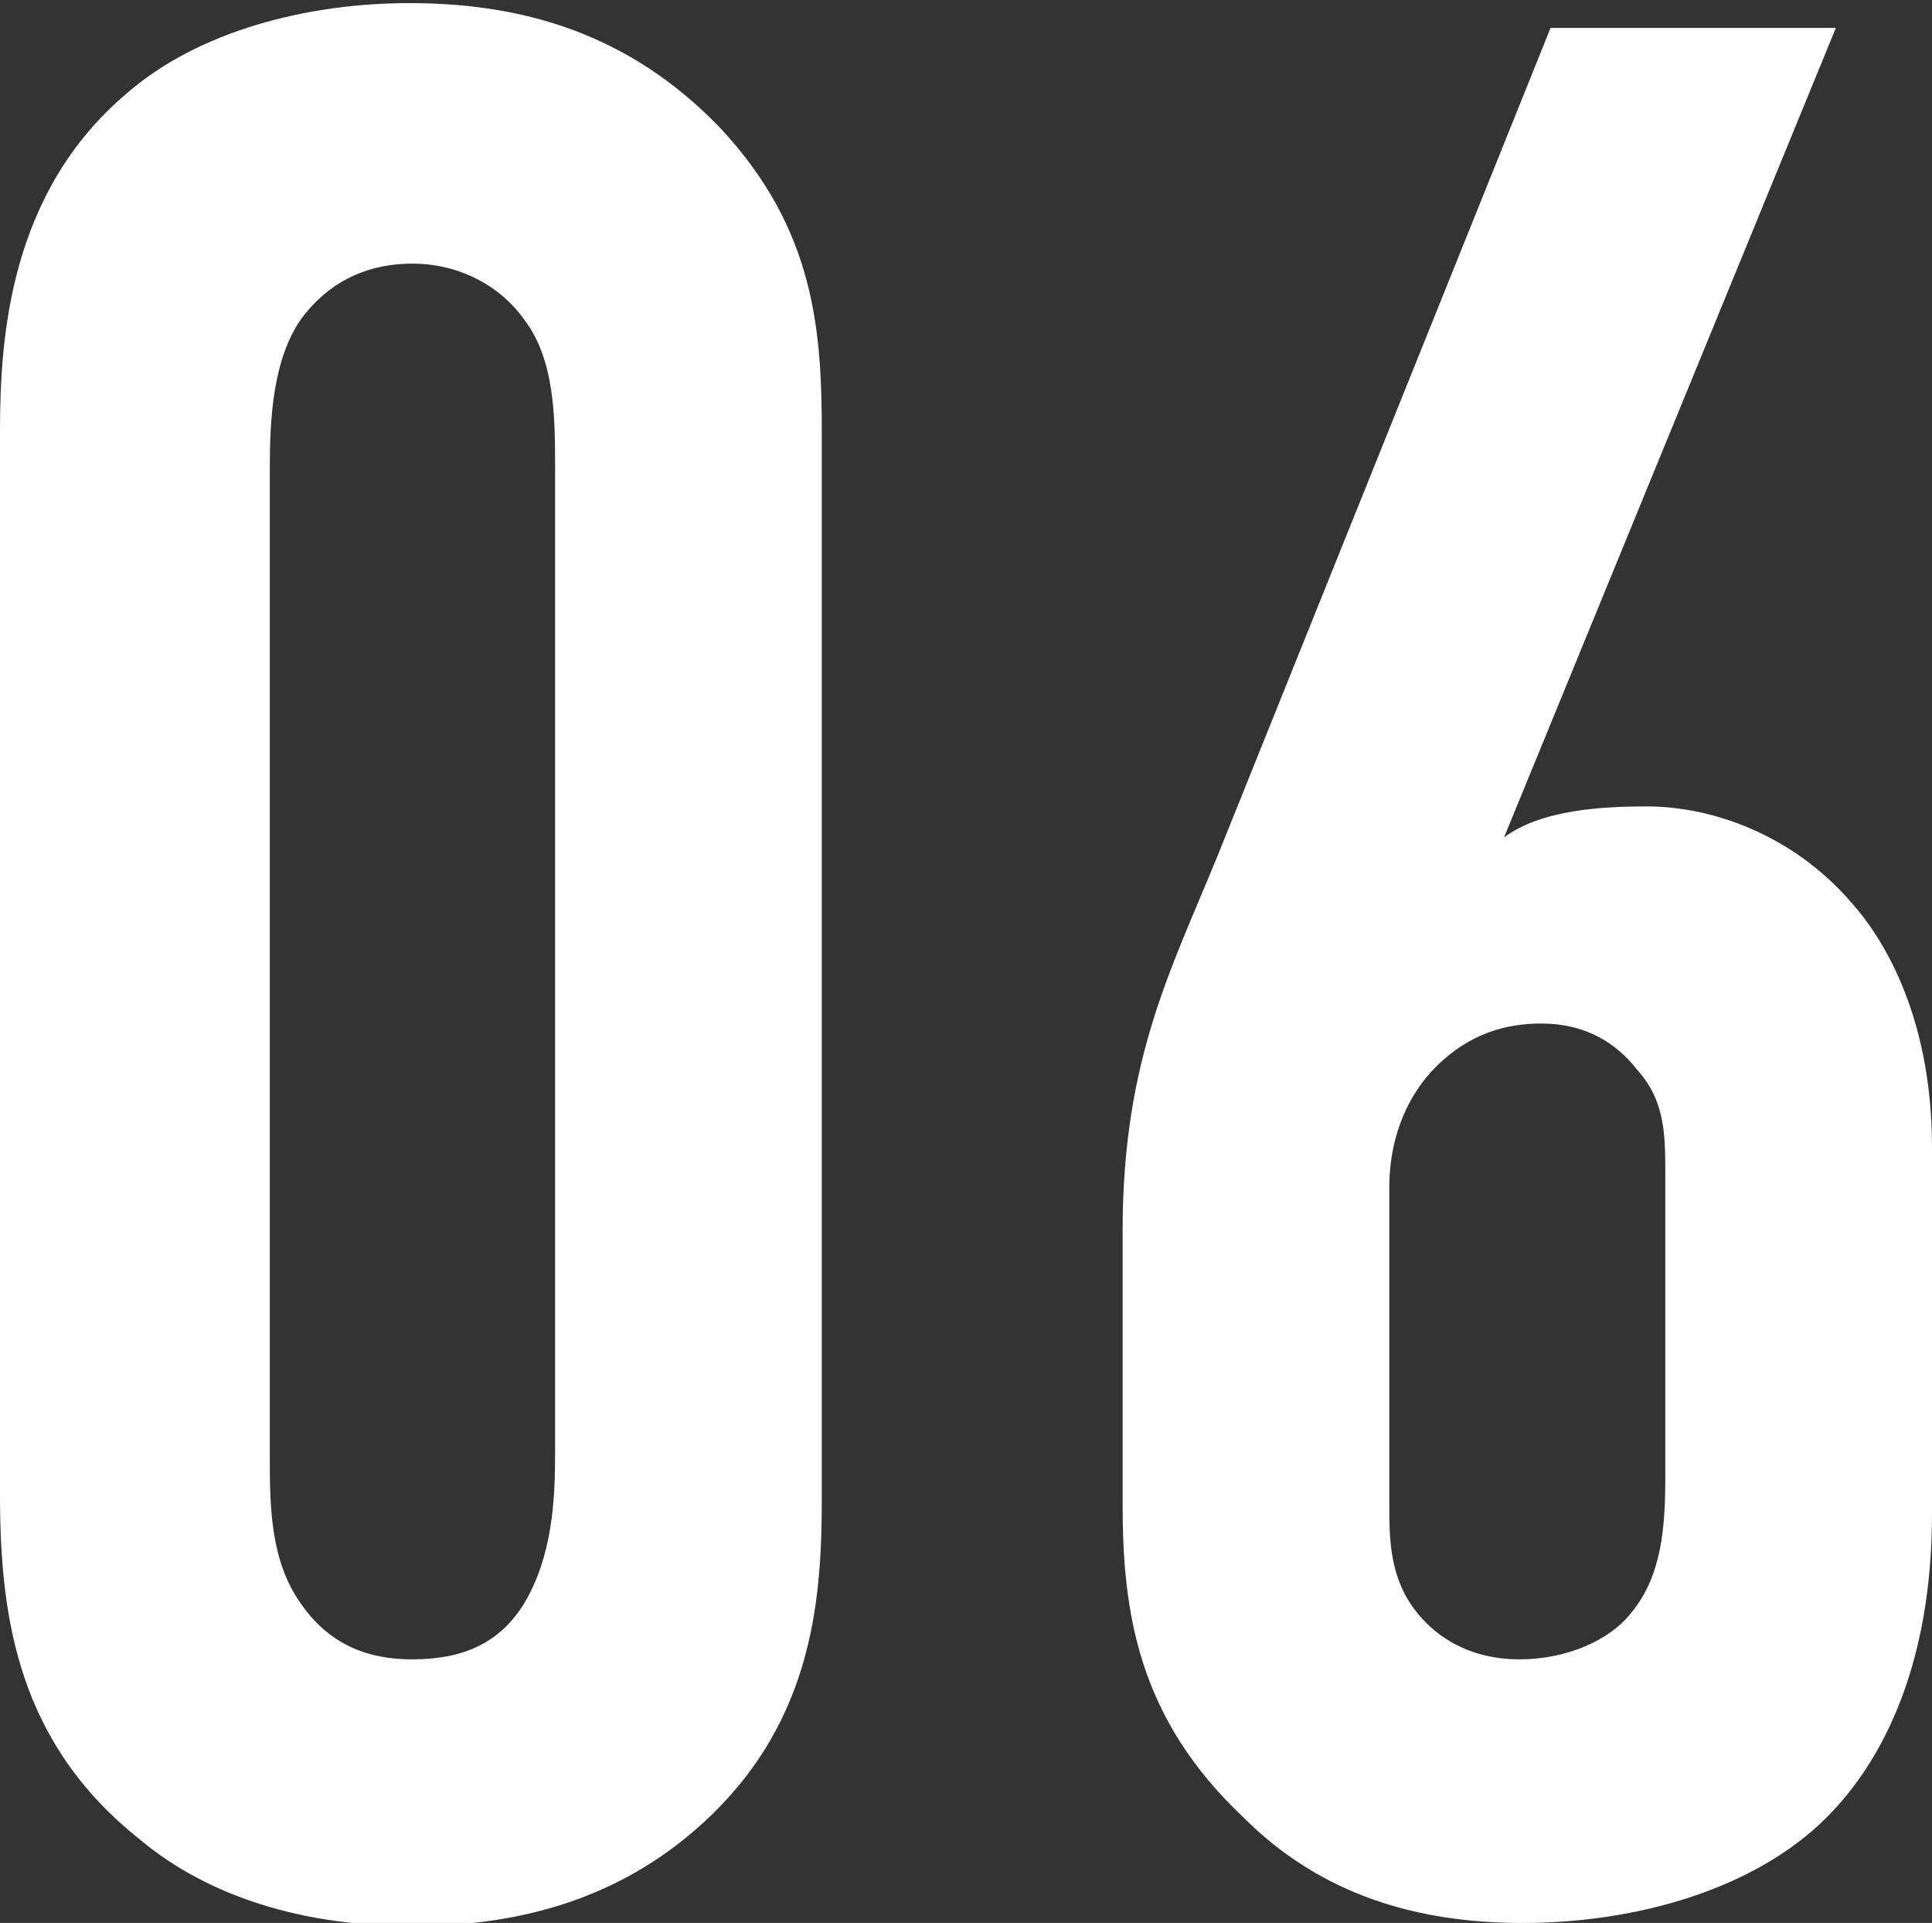 <?xml version="1.0" encoding="UTF-8"?><svg id="_圖層_2" xmlns="http://www.w3.org/2000/svg" viewBox="0 0 6.23 6.2"><rect x="0" y="0" width="6.23" height="6.2" fill="#333333" stroke="none"/><defs><style>.cls-1{fill:#fff;stroke-width:0px;}</style></defs><g id="Layer_1"><path class="cls-1" d="M0,1.39c0-.3.03-.77.41-1.09.23-.2.58-.29.91-.29.37,0,.71.1,1,.4.31.33.33.66.33.99v3.43c0,.34-.03.75-.42,1.08-.26.22-.57.3-.9.3-.4,0-.69-.12-.88-.28-.39-.31-.45-.71-.45-1.11V1.39ZM1.79,1.51c0-.16,0-.35-.1-.48-.07-.1-.2-.18-.36-.18s-.28.07-.36.18c-.09.13-.1.32-.1.48v3.18c0,.16,0,.34.1.48.11.16.26.18.36.18.16,0,.28-.05.36-.18.09-.15.1-.33.1-.48V1.51Z"/><path class="cls-1" d="M5.92.09l-1.07,2.61c.12-.09.32-.1.46-.1.21,0,.47.09.66.31.09.1.26.35.26.79v1.18c0,.49-.16.8-.34.98-.23.23-.61.34-.98.34-.34,0-.65-.09-.9-.34-.34-.32-.39-.66-.39-1.01v-.88c0-.56.16-.85.31-1.22L5,.09h.92ZM5.37,3.79c0-.13,0-.24-.09-.34-.07-.09-.17-.15-.31-.15-.11,0-.23.03-.34.14-.08.08-.15.21-.15.39v1.02c0,.11,0,.24.09.35.04.05.14.15.33.15.15,0,.29-.06.36-.15.1-.12.11-.28.11-.44v-.98Z"/></g></svg>